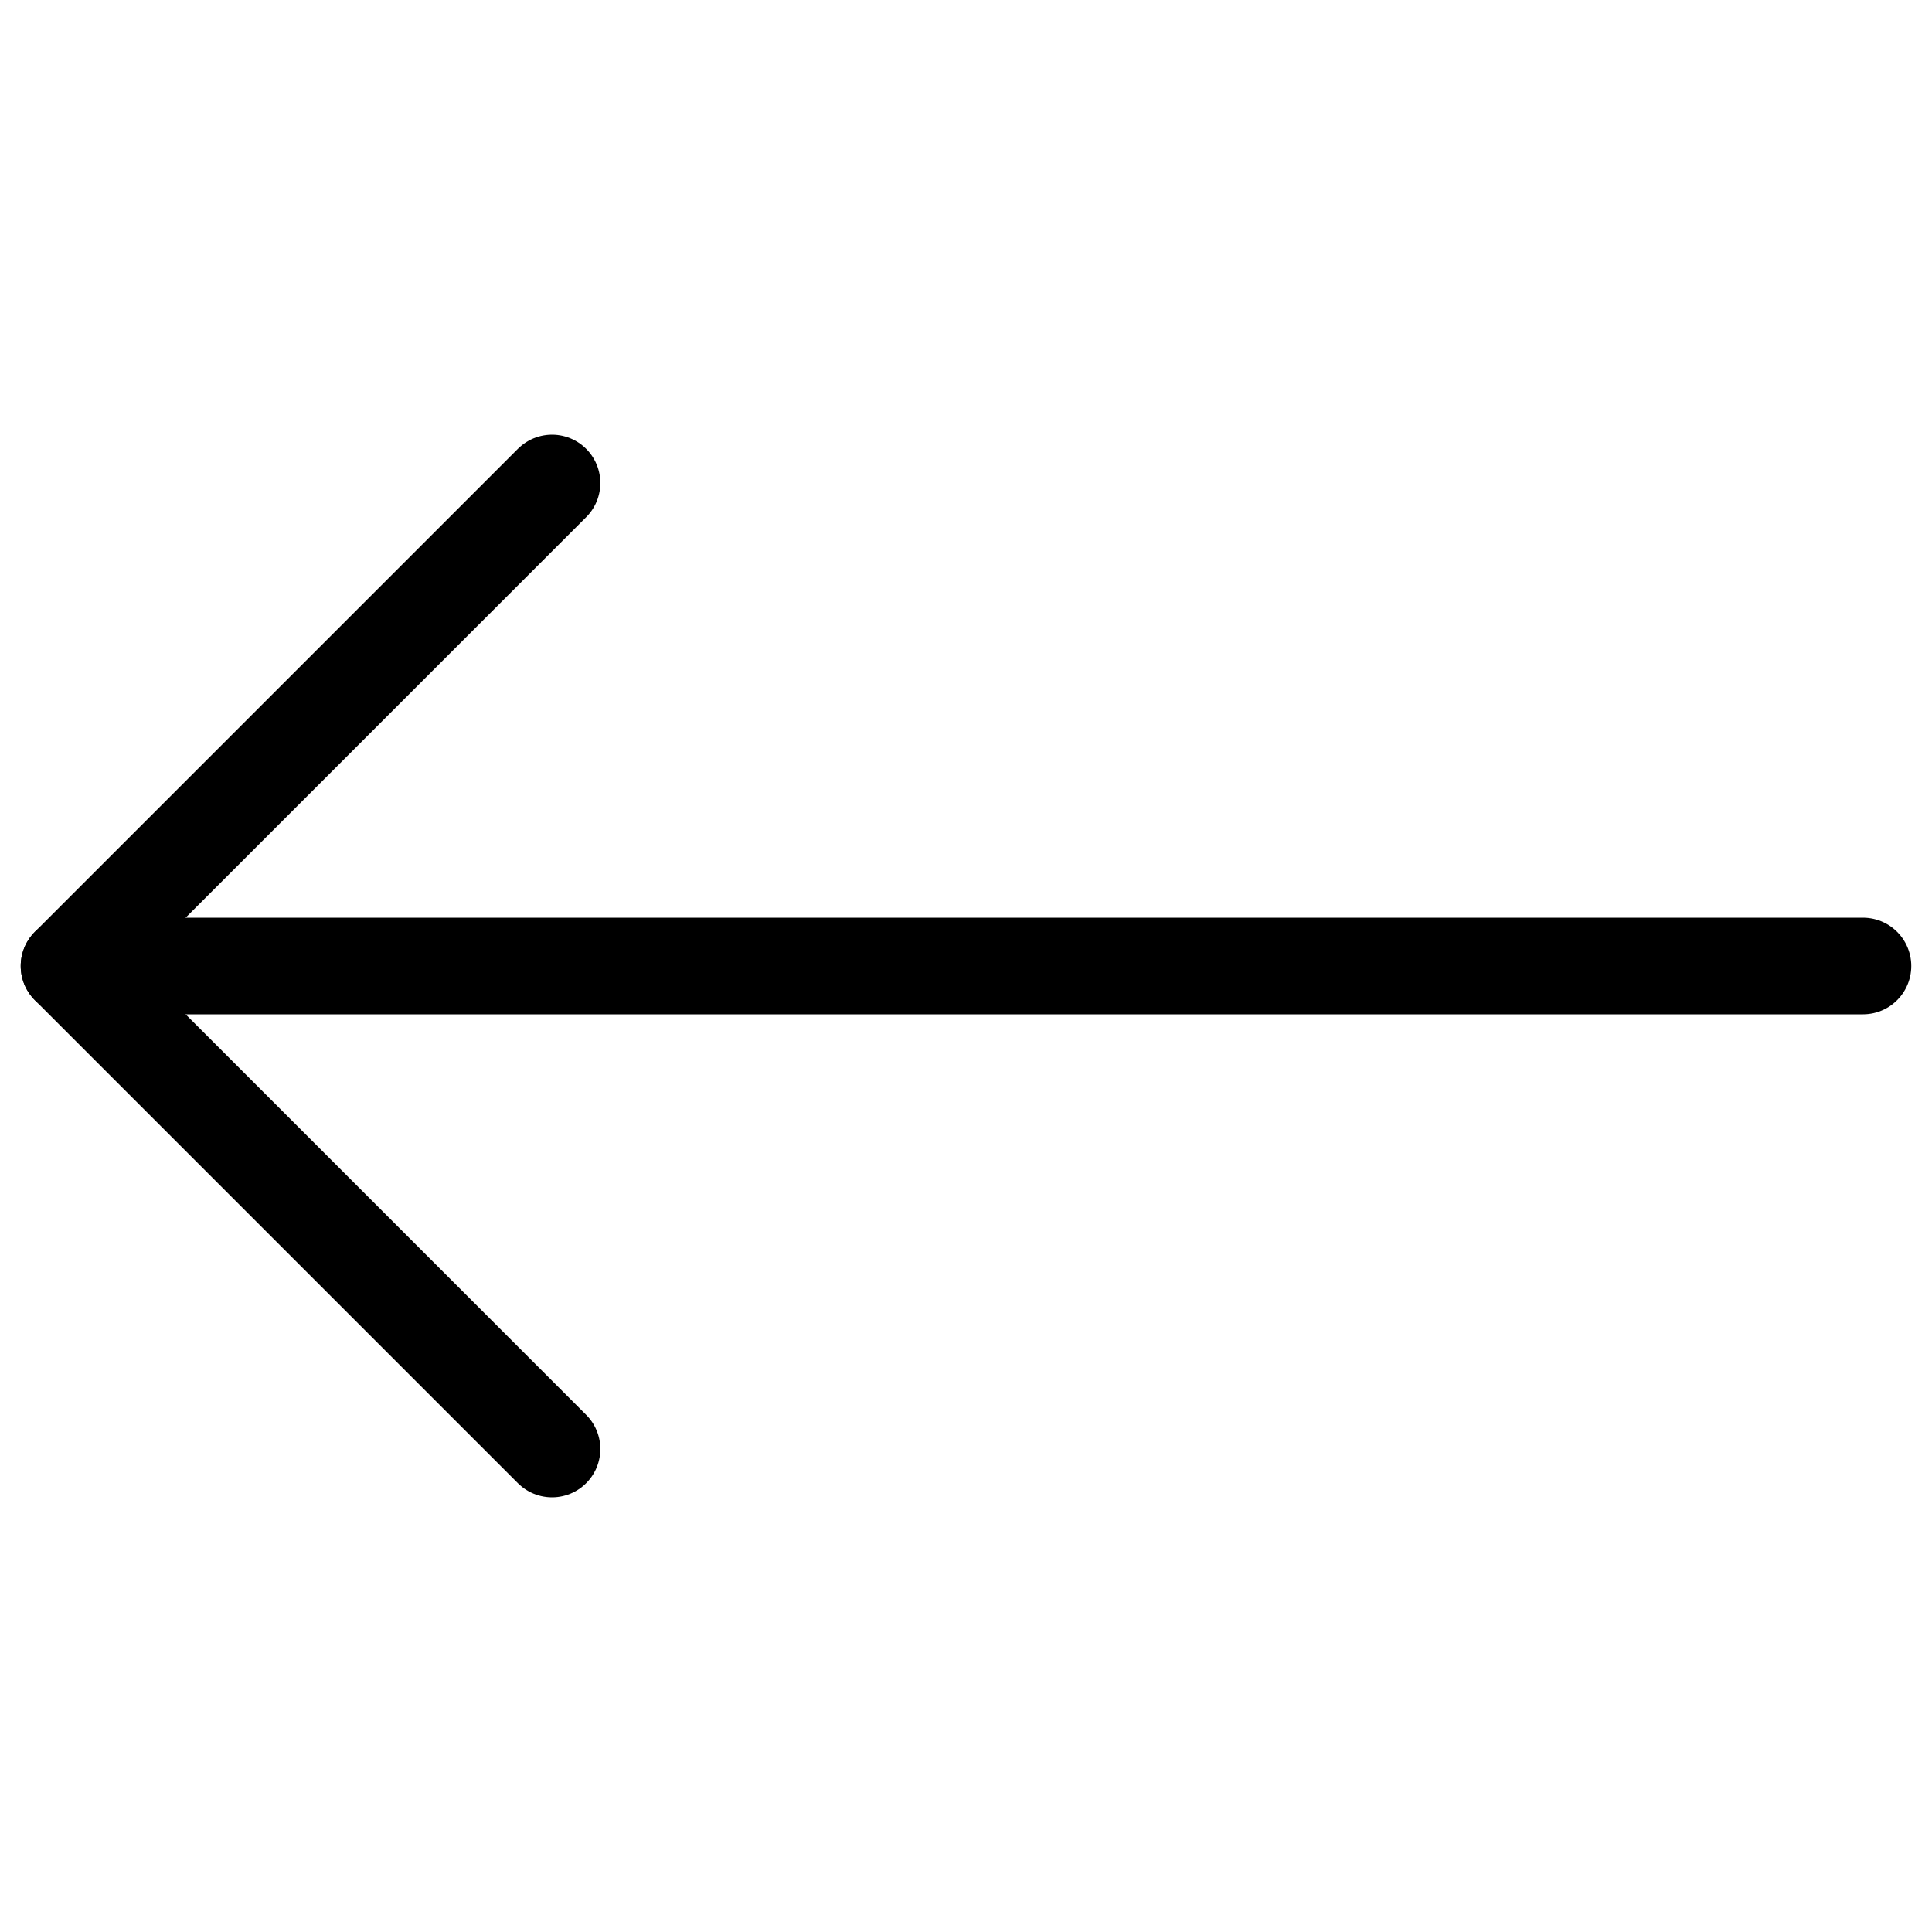 <svg width="40" height="40" viewBox="0 0 40 40" fill="none" xmlns="http://www.w3.org/2000/svg">
<path d="M38.571 20L1.429 20" stroke="#201F1E" style="stroke:#201F1E;stroke:color(display-p3 0.126 0.122 0.118);stroke-opacity:1;" stroke-width="2" stroke-linecap="round" stroke-linejoin="round"/>
<path d="M11.429 10L1.429 20L11.429 30" stroke="#201F1E" style="stroke:#201F1E;stroke:color(display-p3 0.126 0.122 0.118);stroke-opacity:1;" stroke-width="2" stroke-linecap="round" stroke-linejoin="round"/>
</svg>
